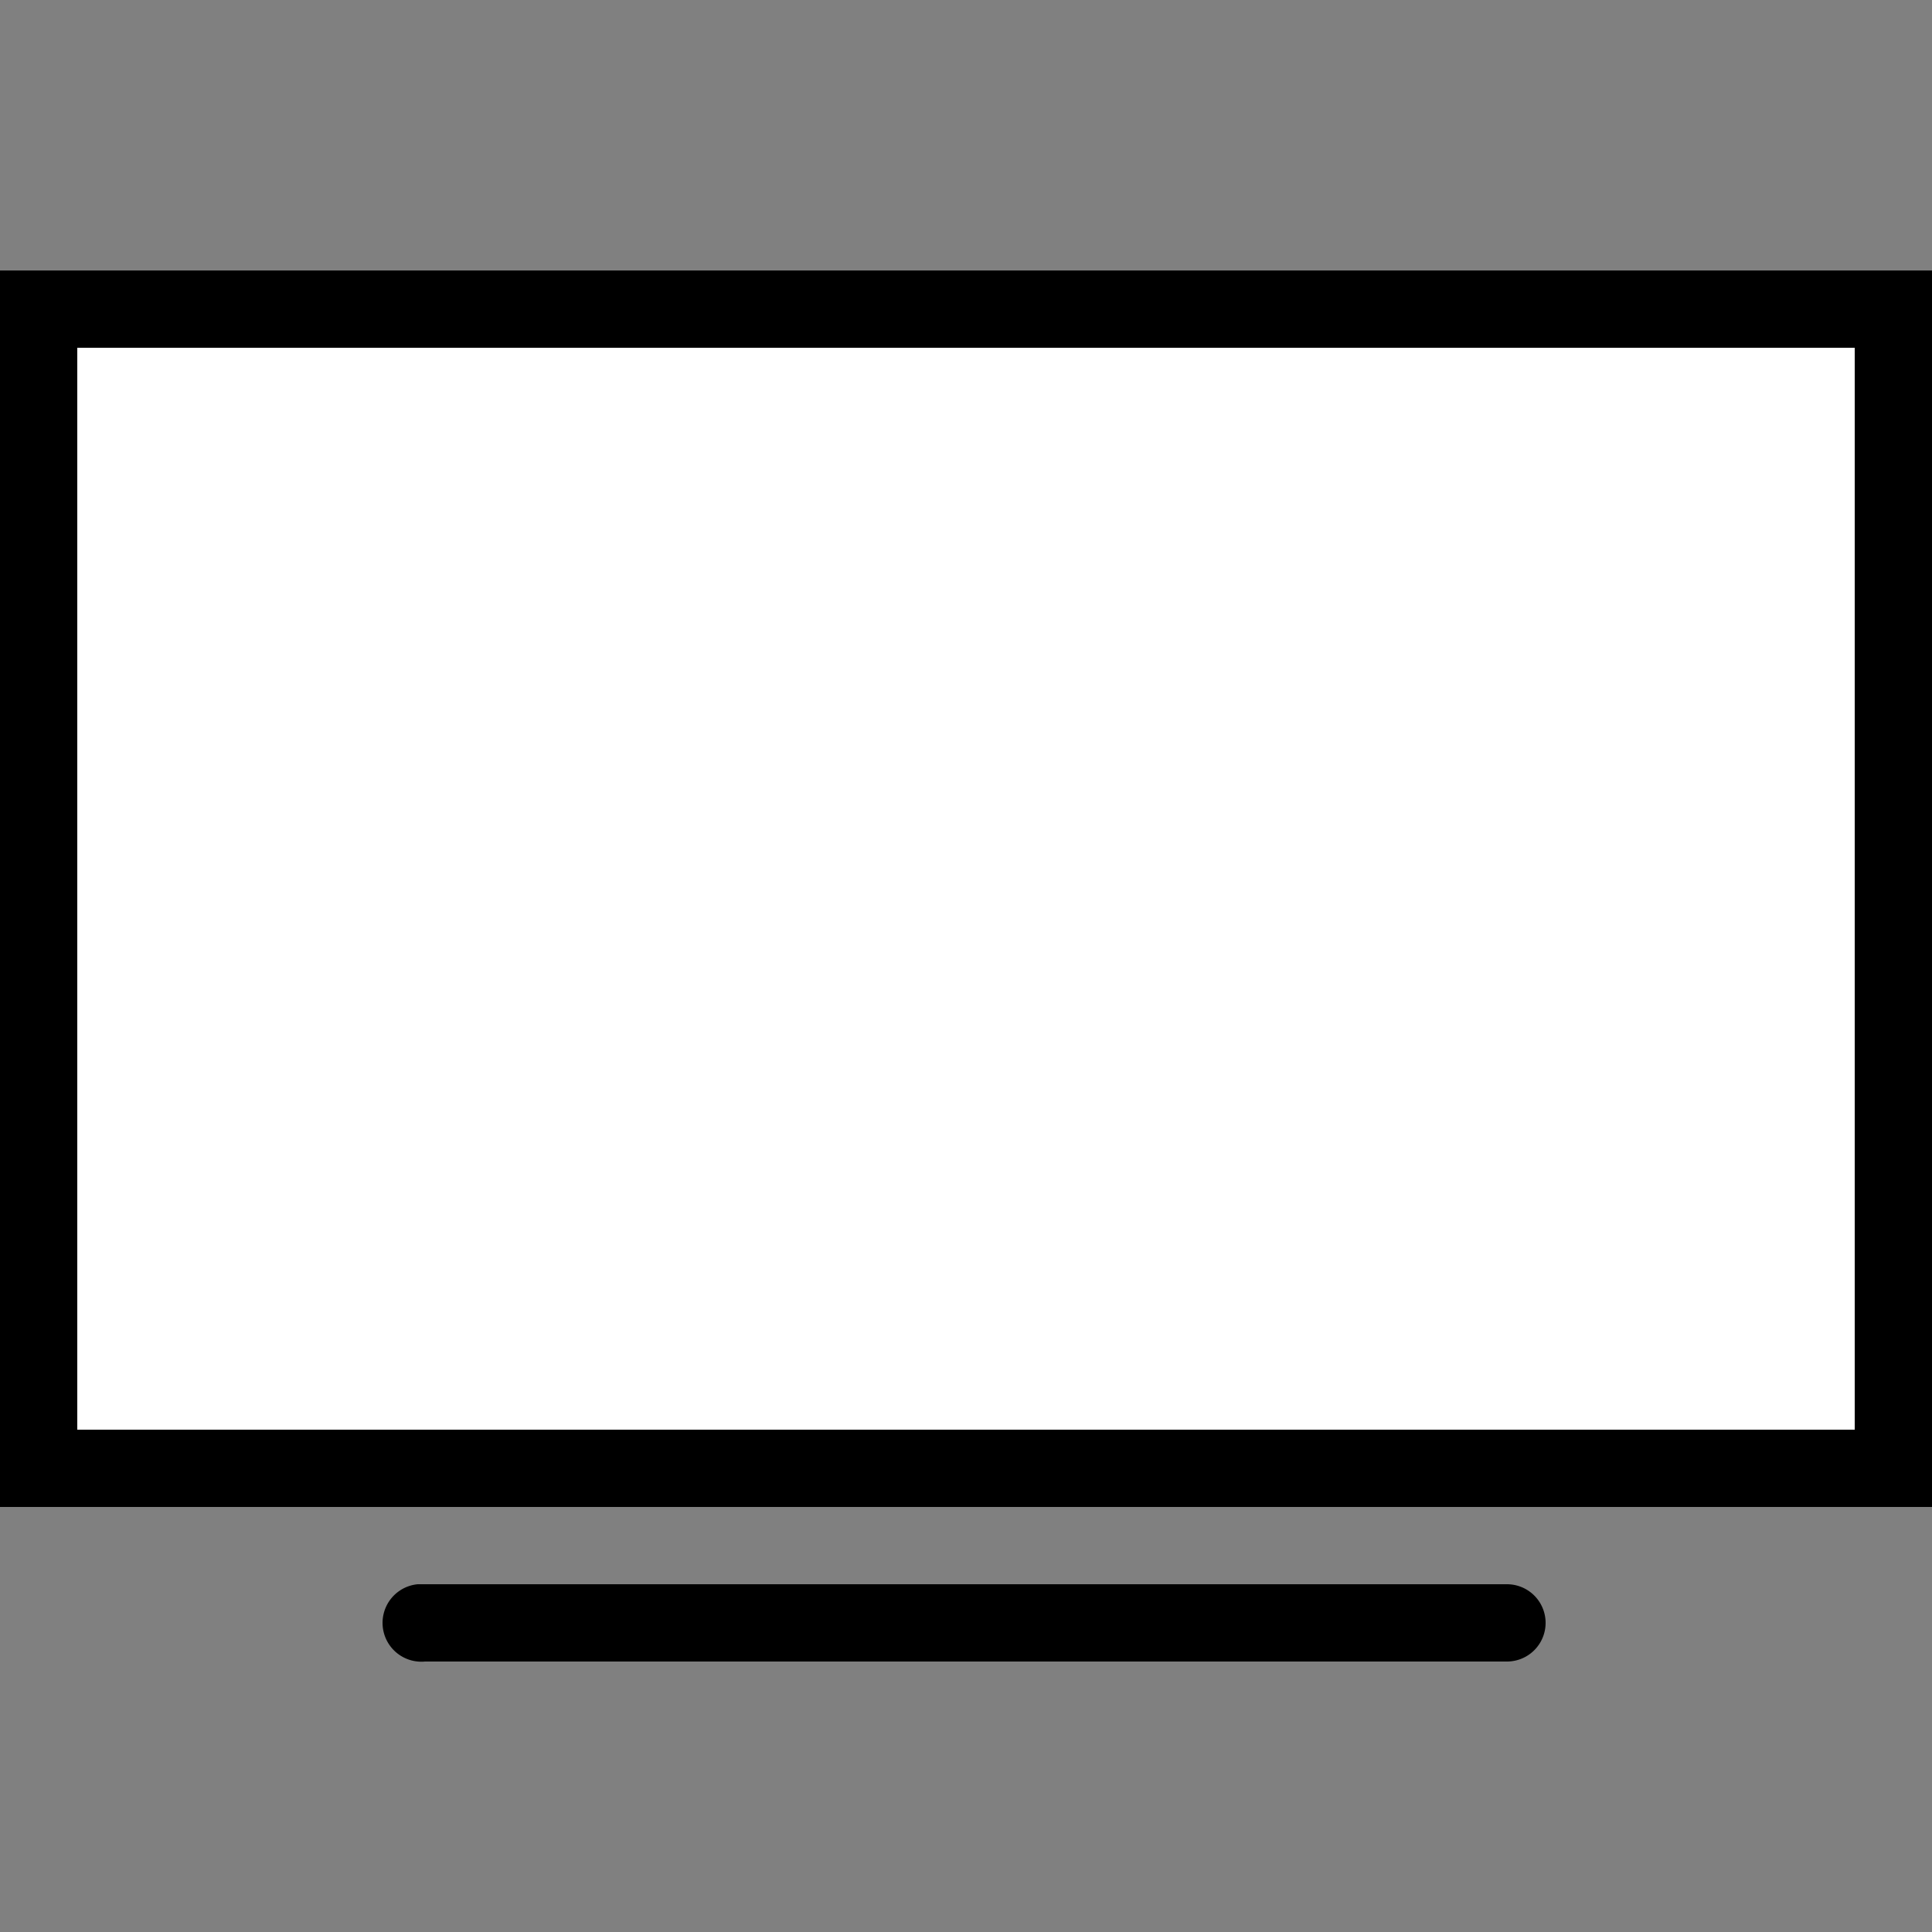 <svg xmlns="http://www.w3.org/2000/svg" viewBox="0 0 50 50"><rect x="0" y="0" width="50" height="50" fill="#808080" stroke="none"/><title>tv</title><path d="M0,50V0H50V50Z" style="fill:none"/><path d="M0,7V39H50V7ZM2,9H48V37H2Zm8.81,32A1,1,0,0,0,11,43H39a1,1,0,1,0,0-2H10.81Z"/><rect x="2" y="9" width="46" height="28" style="fill:#fff"/></svg>